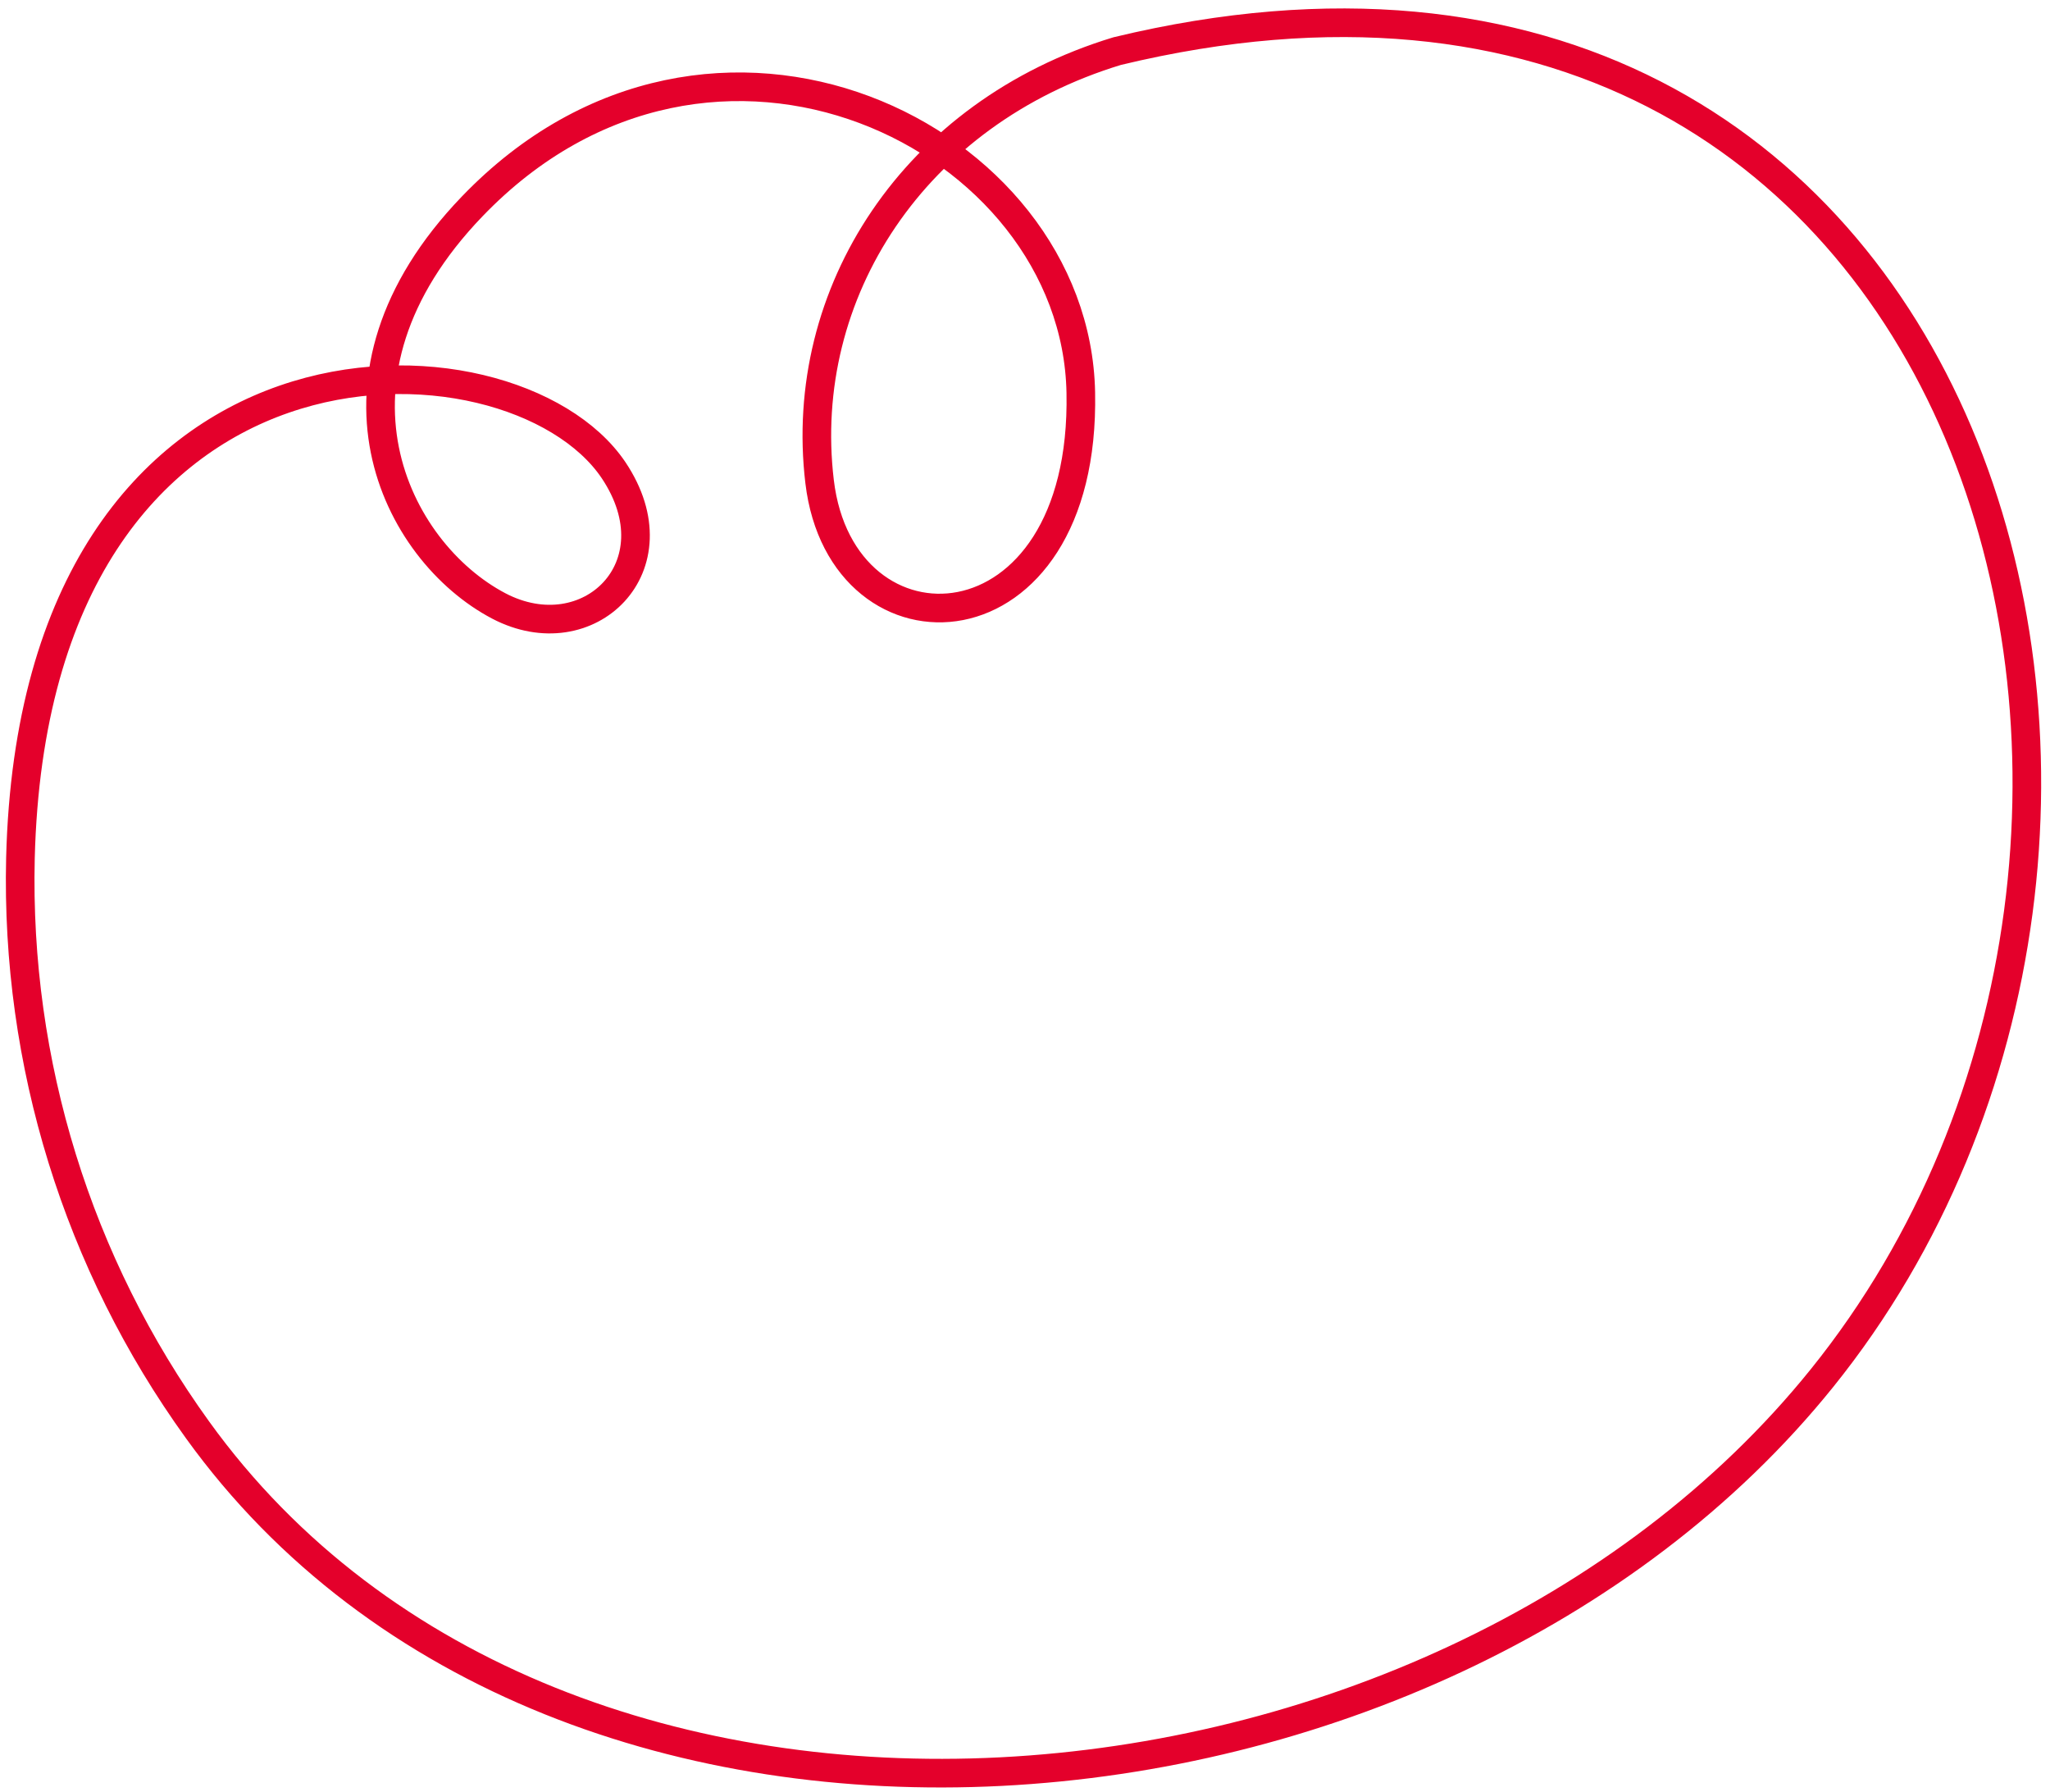 <?xml version="1.0" encoding="utf-8"?>
<!-- Generator: Adobe Illustrator 25.3.0, SVG Export Plug-In . SVG Version: 6.00 Build 0)  -->
<svg version="1.1" id="Layer_1" xmlns="http://www.w3.org/2000/svg" xmlns:xlink="http://www.w3.org/1999/xlink" x="0px" y="0px"
	 viewBox="0 0 501.5 438.3" style="enable-background:new 0 0 501.5 438.3;" xml:space="preserve">
<style type="text/css">
	.st0{fill:none;stroke:#E4002B;stroke-width:7;stroke-miterlimit:10;}
</style>
<path id="Path_119" class="st0" d="M264.4,96c-1.2-62.8-90.3-106.5-148.9-45.5c-40.3,41.9-18.8,84.4,6.5,97.7
	c21.9,11.5,43.9-9.6,28.1-33.2C125.2,78,8.4,74.1,5,209.9C3.8,260,19,309.1,48.3,349.7c88.5,122.9,303.2,104.3,397.4-12.6
	c107.2-133,39.2-375.6-172.4-324.6c-49.7,15.1-78.3,59.2-72.8,105.3C205.9,163.2,265.7,160.8,264.4,96z"/>
</svg>
